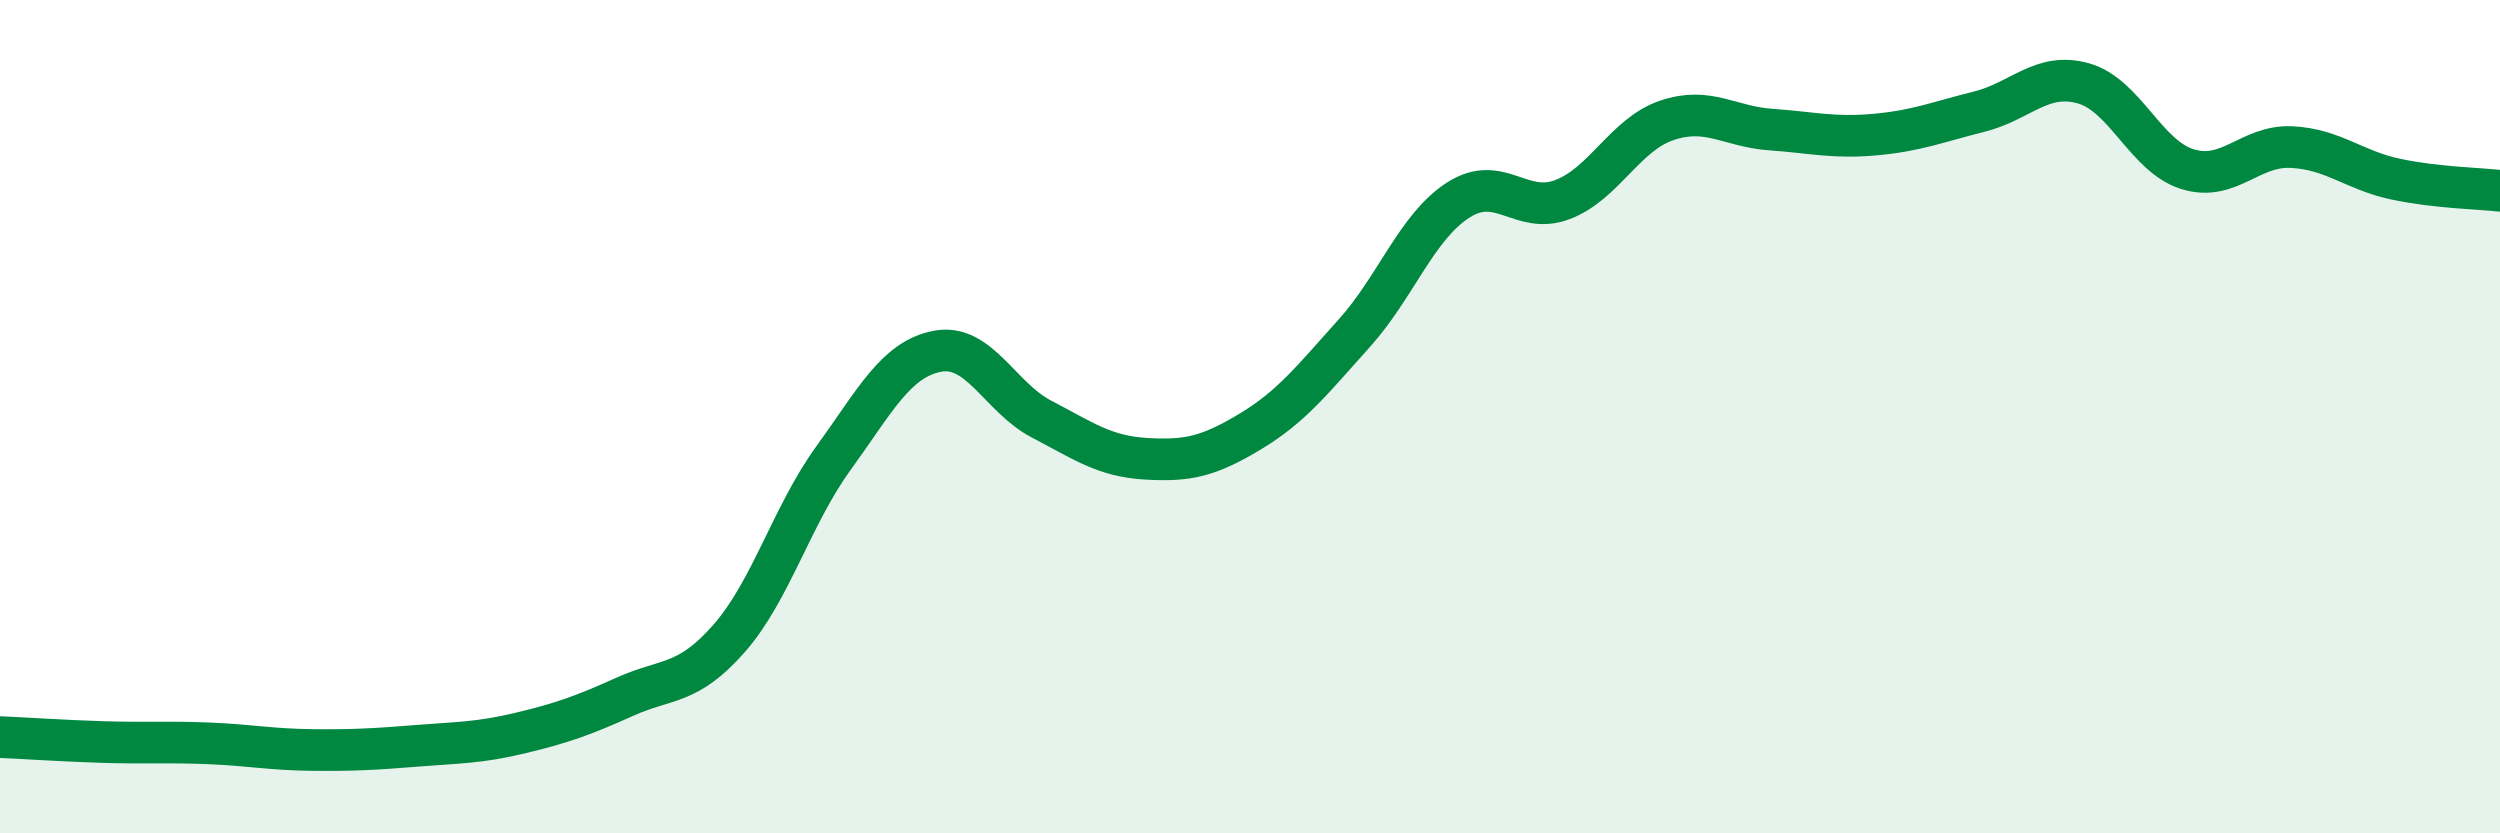 
    <svg width="60" height="20" viewBox="0 0 60 20" xmlns="http://www.w3.org/2000/svg">
      <path
        d="M 0,17.69 C 0.5,17.71 1.5,17.78 2.5,17.81 C 3.5,17.84 4,17.8 5,17.84 C 6,17.88 6.5,17.99 7.5,18 C 8.5,18.01 9,17.98 10,17.9 C 11,17.82 11.5,17.83 12.5,17.59 C 13.5,17.35 14,17.17 15,16.72 C 16,16.27 16.5,16.46 17.5,15.32 C 18.5,14.18 19,12.38 20,11 C 21,9.62 21.5,8.62 22.5,8.43 C 23.5,8.24 24,9.54 25,10.06 C 26,10.58 26.5,10.95 27.5,11.01 C 28.5,11.07 29,10.96 30,10.36 C 31,9.76 31.5,9.11 32.5,8 C 33.5,6.89 34,5.44 35,4.8 C 36,4.16 36.5,5.17 37.5,4.79 C 38.5,4.41 39,3.23 40,2.89 C 41,2.55 41.5,3.04 42.5,3.11 C 43.5,3.18 44,3.32 45,3.23 C 46,3.14 46.5,2.93 47.5,2.68 C 48.5,2.43 49,1.72 50,2 C 51,2.28 51.5,3.75 52.5,4.06 C 53.5,4.37 54,3.48 55,3.53 C 56,3.58 56.5,4.09 57.5,4.3 C 58.5,4.51 59.5,4.52 60,4.58L60 20L0 20Z"
        fill="#008740"
        opacity="0.1"
        stroke-linecap="round"
        stroke-linejoin="round"
      />
      <path
        d="M 0,17.69 C 0.5,17.71 1.5,17.78 2.5,17.81 C 3.5,17.84 4,17.8 5,17.84 C 6,17.88 6.5,17.99 7.5,18 C 8.5,18.01 9,17.98 10,17.9 C 11,17.82 11.5,17.83 12.5,17.59 C 13.5,17.35 14,17.17 15,16.72 C 16,16.27 16.5,16.46 17.5,15.32 C 18.5,14.18 19,12.38 20,11 C 21,9.62 21.5,8.62 22.5,8.43 C 23.5,8.24 24,9.54 25,10.06 C 26,10.58 26.5,10.95 27.5,11.01 C 28.5,11.07 29,10.96 30,10.36 C 31,9.76 31.5,9.11 32.5,8 C 33.5,6.89 34,5.44 35,4.8 C 36,4.16 36.5,5.17 37.5,4.79 C 38.5,4.41 39,3.23 40,2.89 C 41,2.55 41.5,3.04 42.5,3.11 C 43.5,3.18 44,3.32 45,3.23 C 46,3.14 46.5,2.93 47.5,2.68 C 48.5,2.43 49,1.72 50,2 C 51,2.28 51.5,3.75 52.5,4.06 C 53.5,4.37 54,3.48 55,3.53 C 56,3.58 56.5,4.09 57.5,4.3 C 58.5,4.51 59.5,4.52 60,4.58"
        stroke="#008740"
        stroke-width="1"
        fill="none"
        stroke-linecap="round"
        stroke-linejoin="round"
      />
    </svg>
  